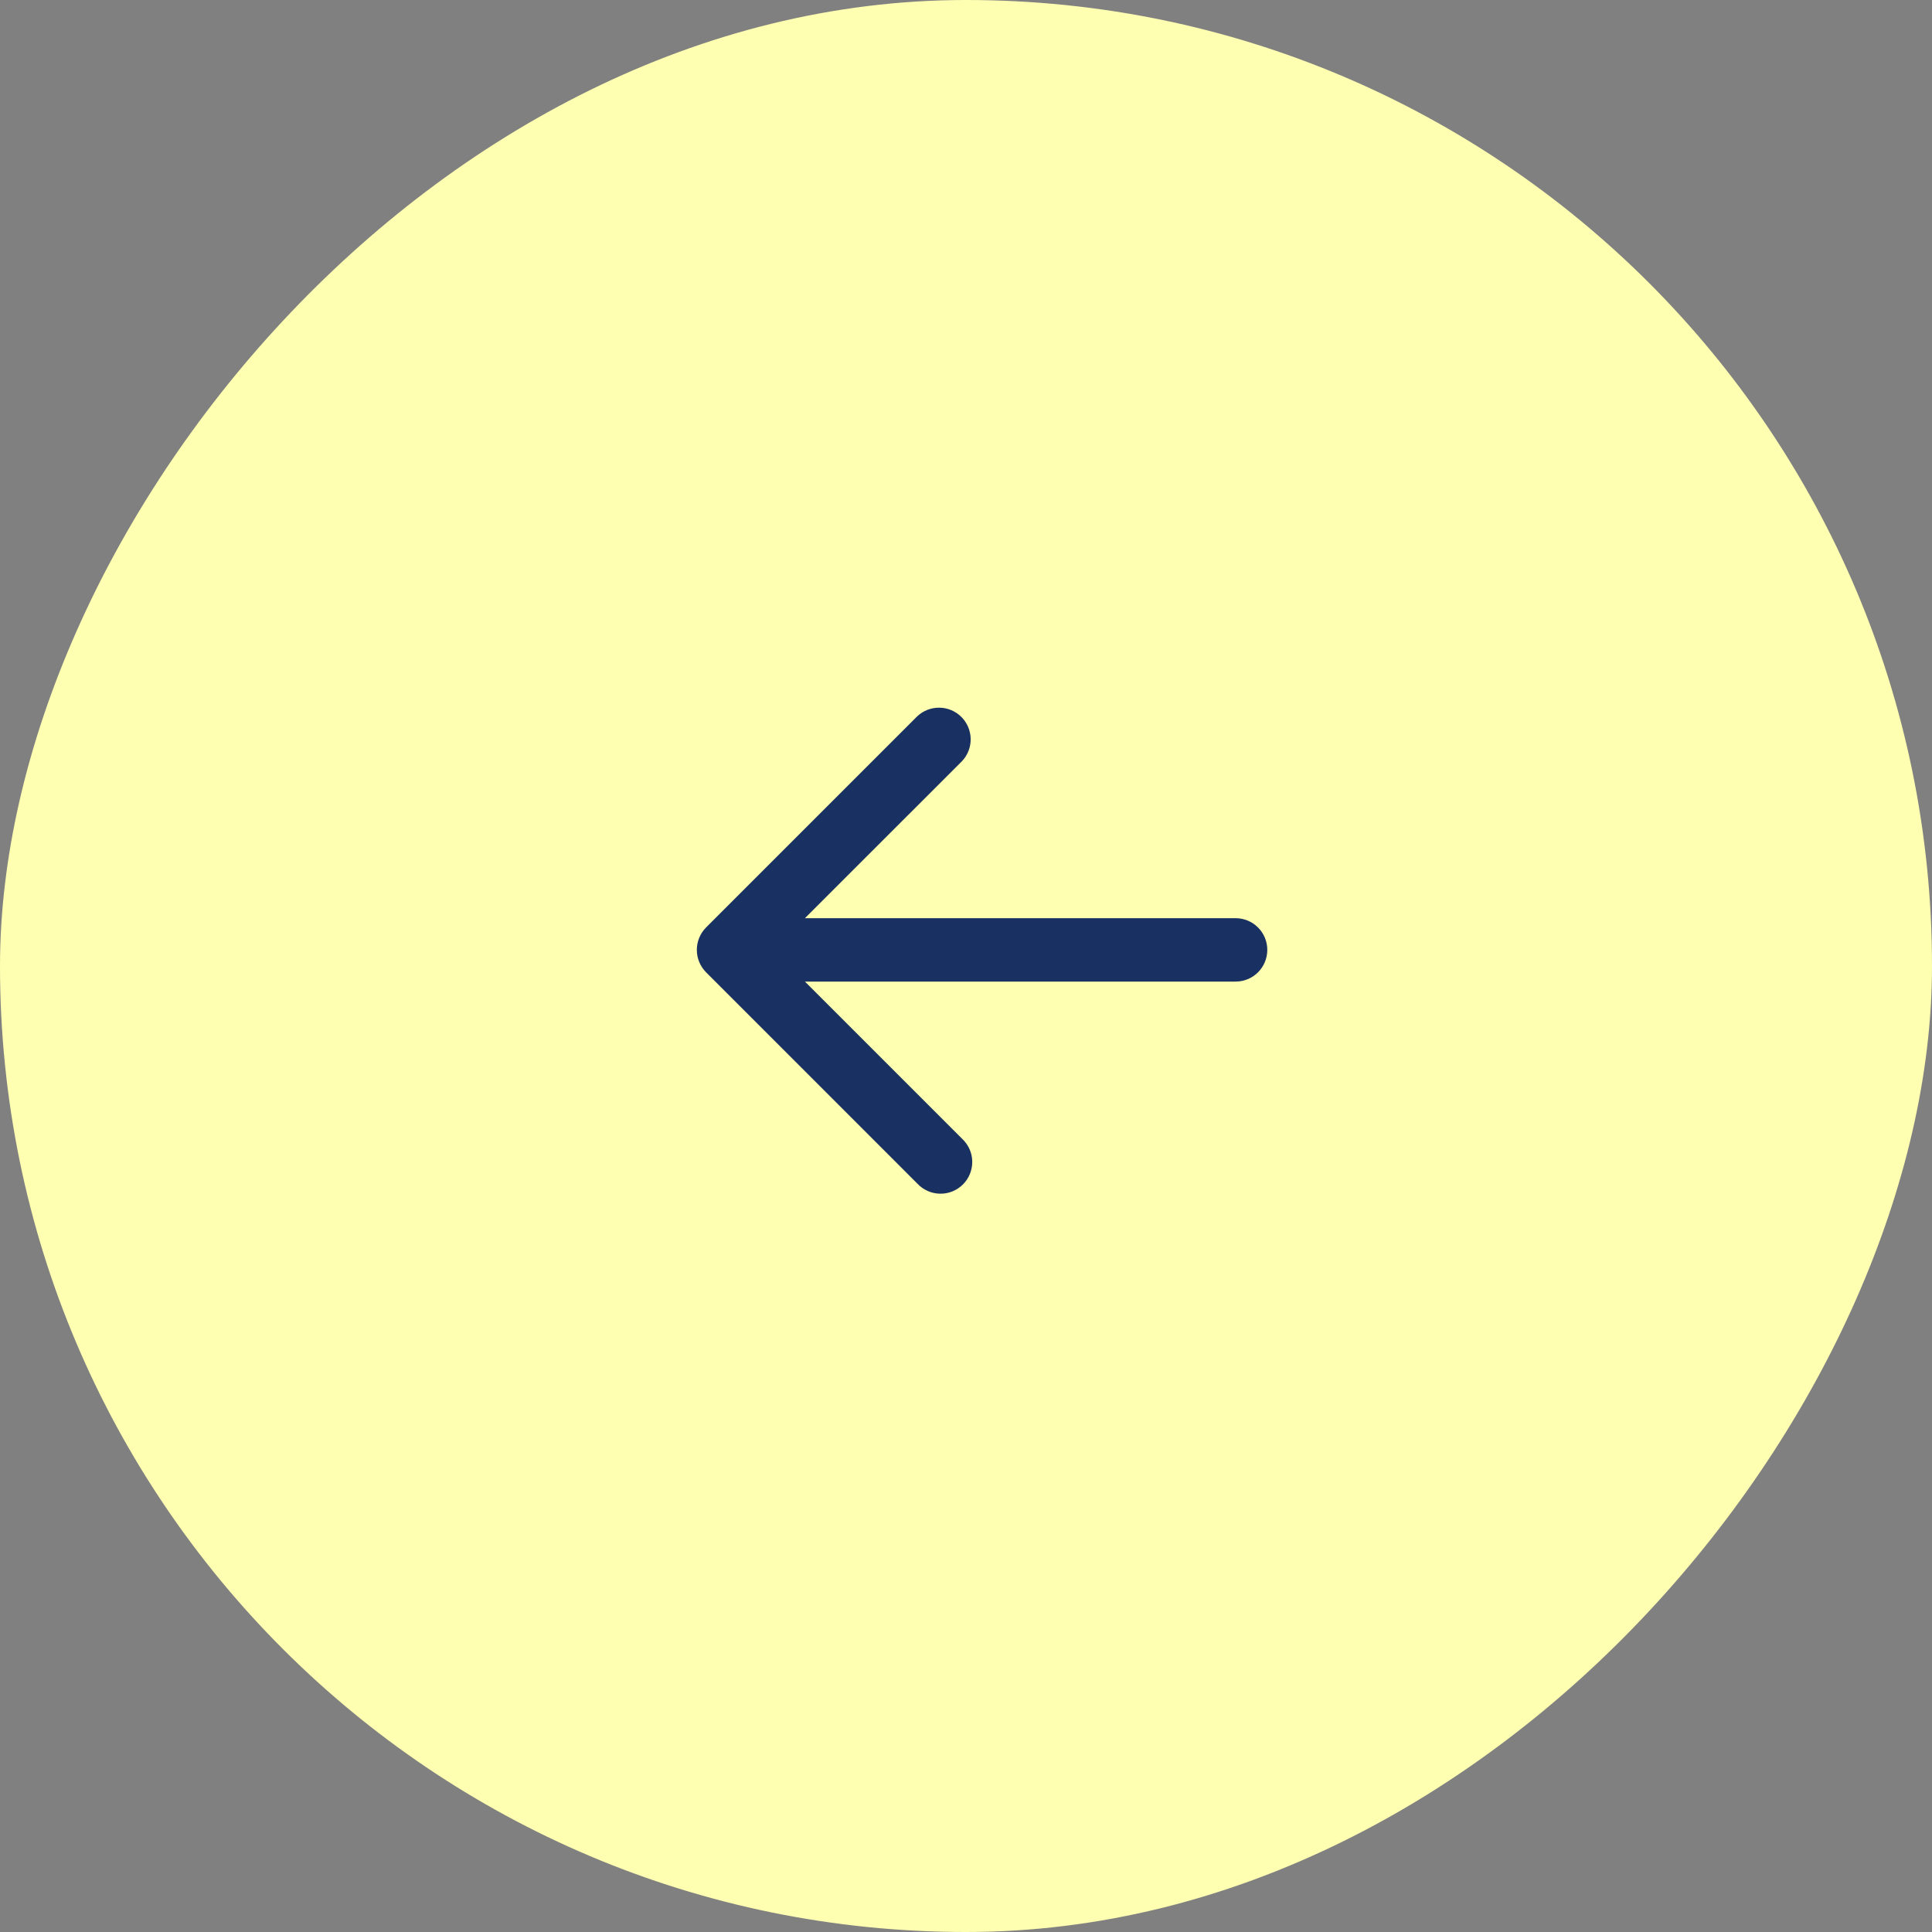 <?xml version="1.0" encoding="UTF-8"?> <svg xmlns="http://www.w3.org/2000/svg" width="60" height="60" viewBox="0 0 60 60" fill="none"><rect x="0" y="0" width="60" height="60" fill="#808080" stroke="none"/><rect width="60" height="60" rx="30" transform="matrix(-1 0 0 1 60 0)" fill="#FEFFB1"></rect><path d="M21.927 28.804C21.744 28.989 21.641 29.239 21.641 29.5C21.641 29.76 21.744 30.01 21.927 30.195L28.489 36.758C28.579 36.855 28.688 36.932 28.809 36.986C28.93 37.04 29.06 37.069 29.192 37.071C29.324 37.074 29.456 37.049 29.578 37C29.701 36.95 29.812 36.876 29.906 36.783C29.999 36.69 30.073 36.578 30.122 36.456C30.172 36.333 30.196 36.202 30.194 36.069C30.192 35.937 30.163 35.807 30.109 35.686C30.055 35.566 29.977 35.457 29.881 35.367L24.998 30.484H38.373C38.634 30.484 38.884 30.381 39.069 30.196C39.253 30.011 39.357 29.761 39.357 29.5C39.357 29.239 39.253 28.988 39.069 28.804C38.884 28.619 38.634 28.515 38.373 28.515H24.998L29.881 23.633C30.055 23.446 30.149 23.2 30.145 22.945C30.14 22.689 30.037 22.446 29.857 22.266C29.676 22.085 29.433 21.982 29.178 21.978C28.923 21.973 28.676 22.068 28.489 22.242L21.927 28.804Z" fill="#193062"></path></svg> 